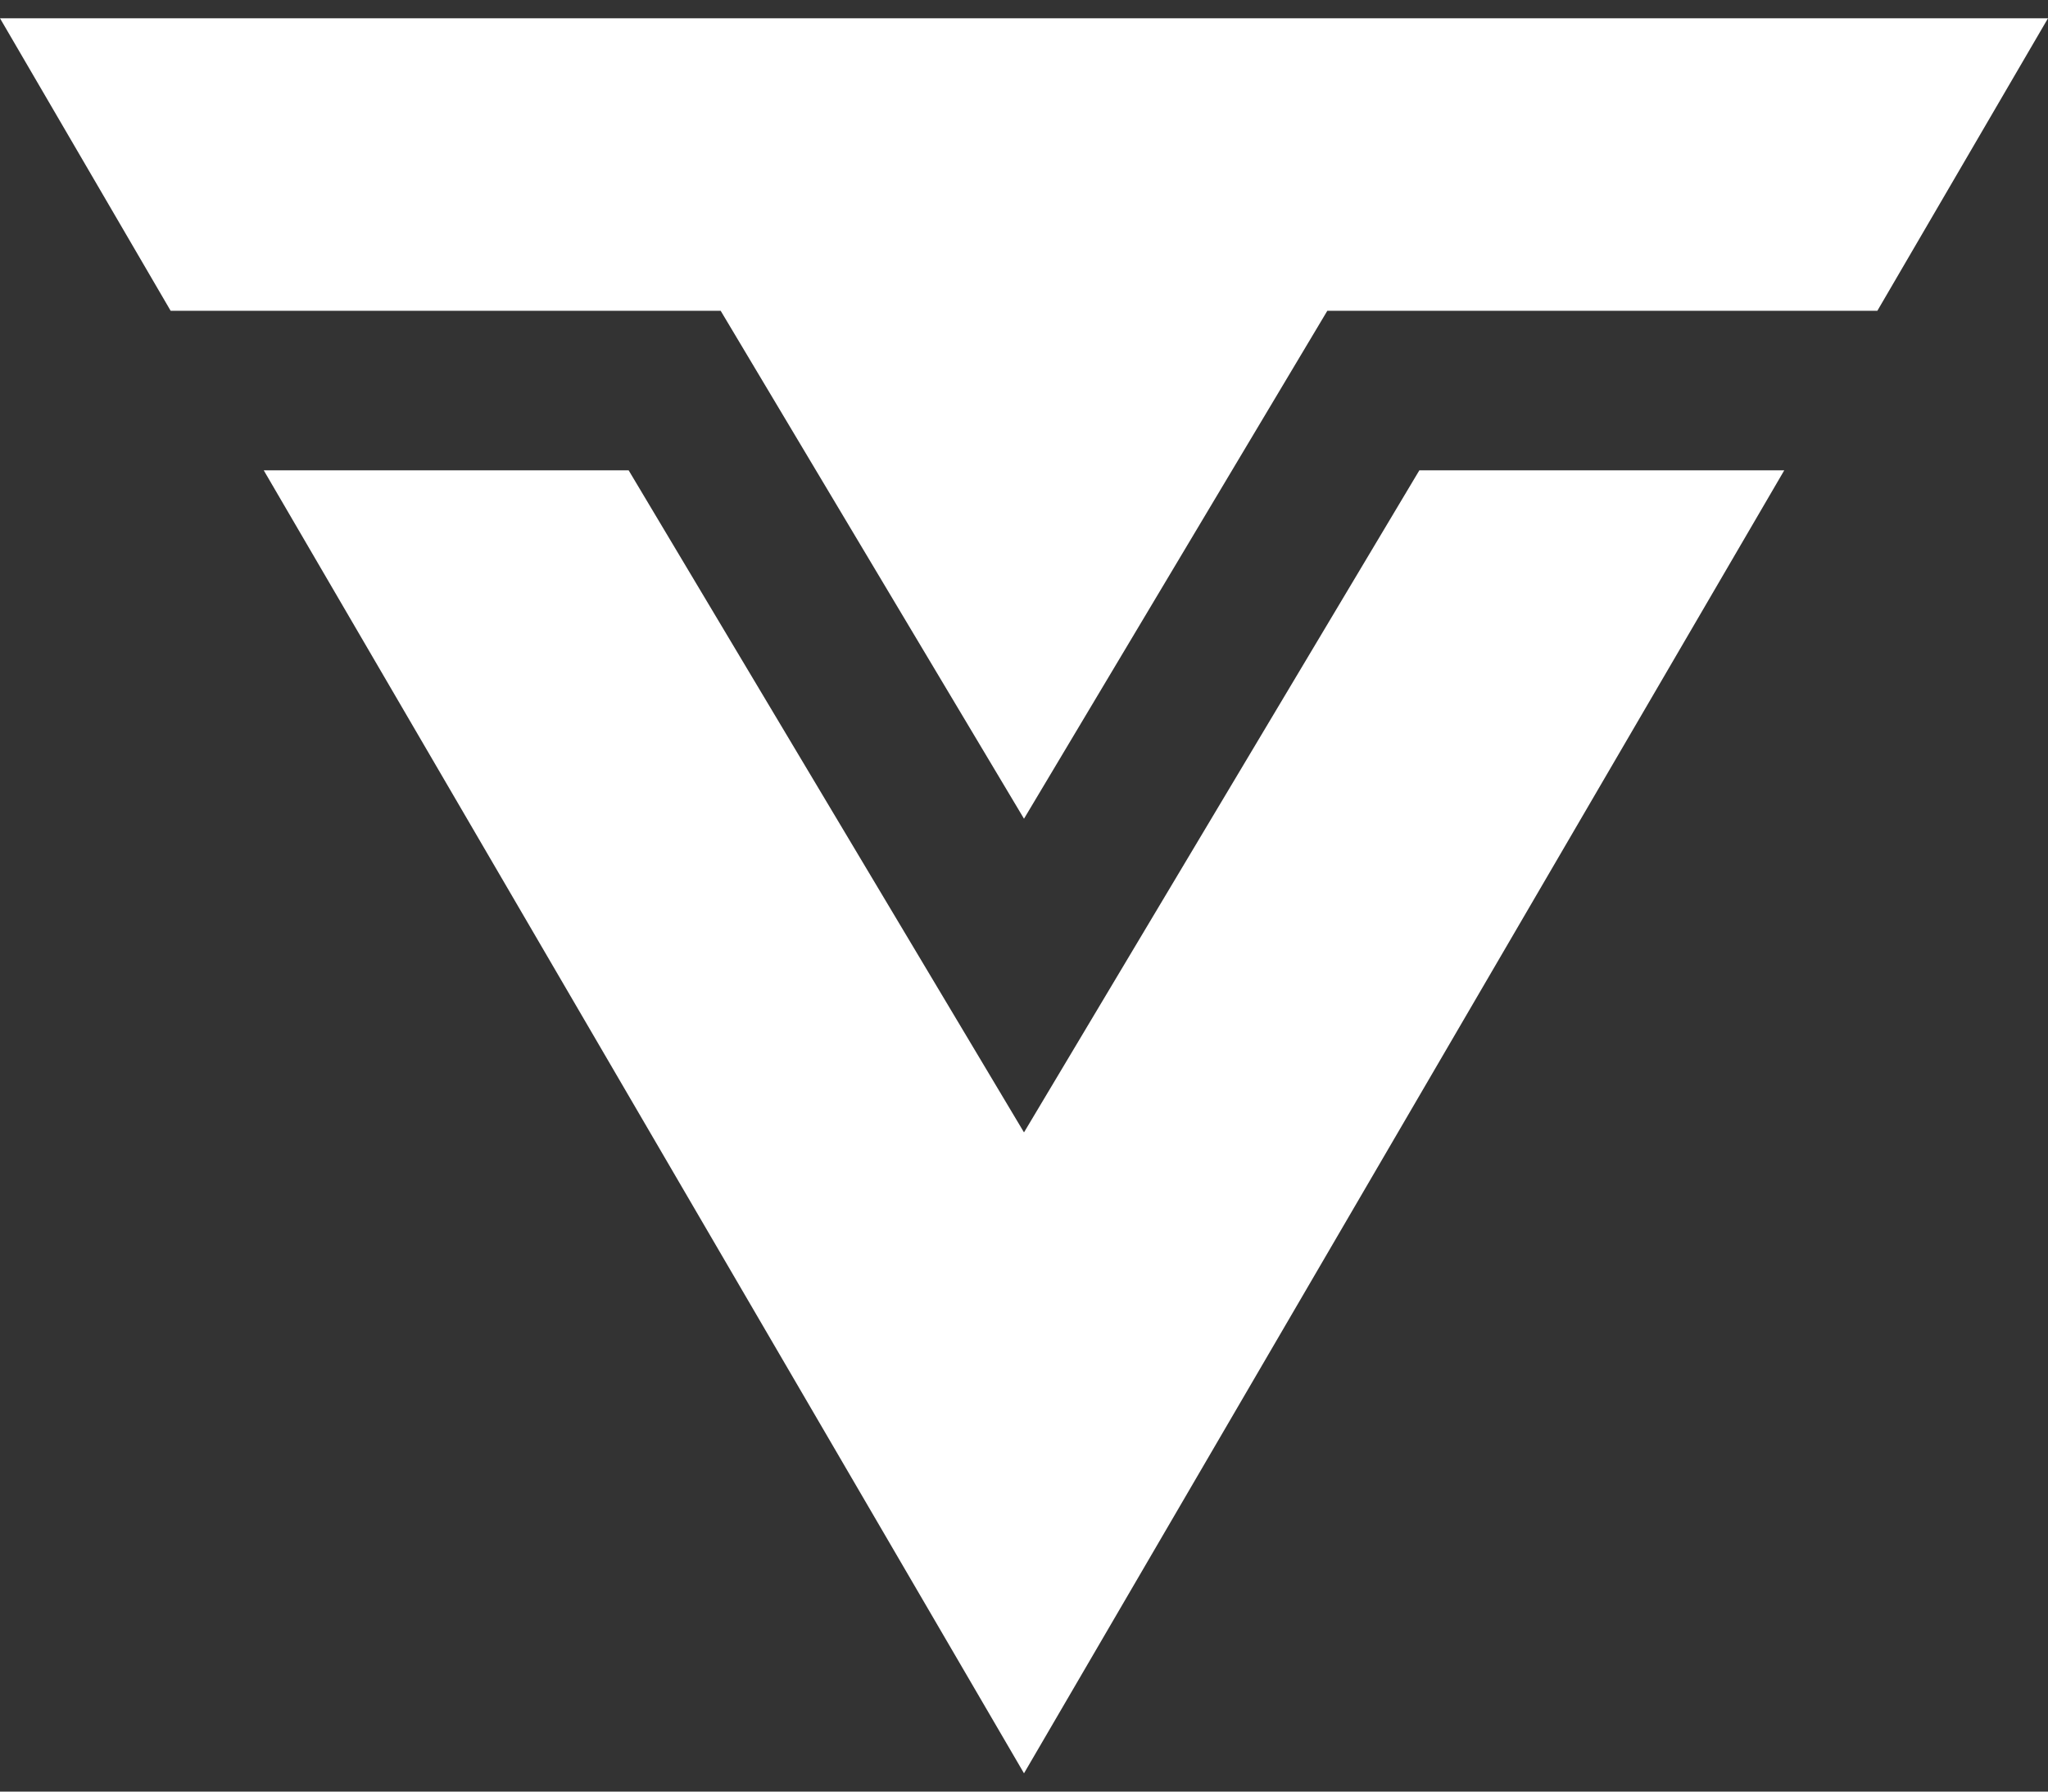 <svg width="56" height="49" viewBox="0 0 56 49" fill="none" xmlns="http://www.w3.org/2000/svg">
<rect x="0" y="0" width="56" height="49" fill="#333333" stroke="none"/>
<path d="M17.19 12.864L28 30.971L38.81 12.864H48.788L28 48.5L7.212 12.864H17.19Z" fill="white"/>
<path d="M51.334 8.5H36.294L28 22.392L19.706 8.5H4.666L0 0.5H56L51.334 8.5Z" fill="white"/>
</svg>
